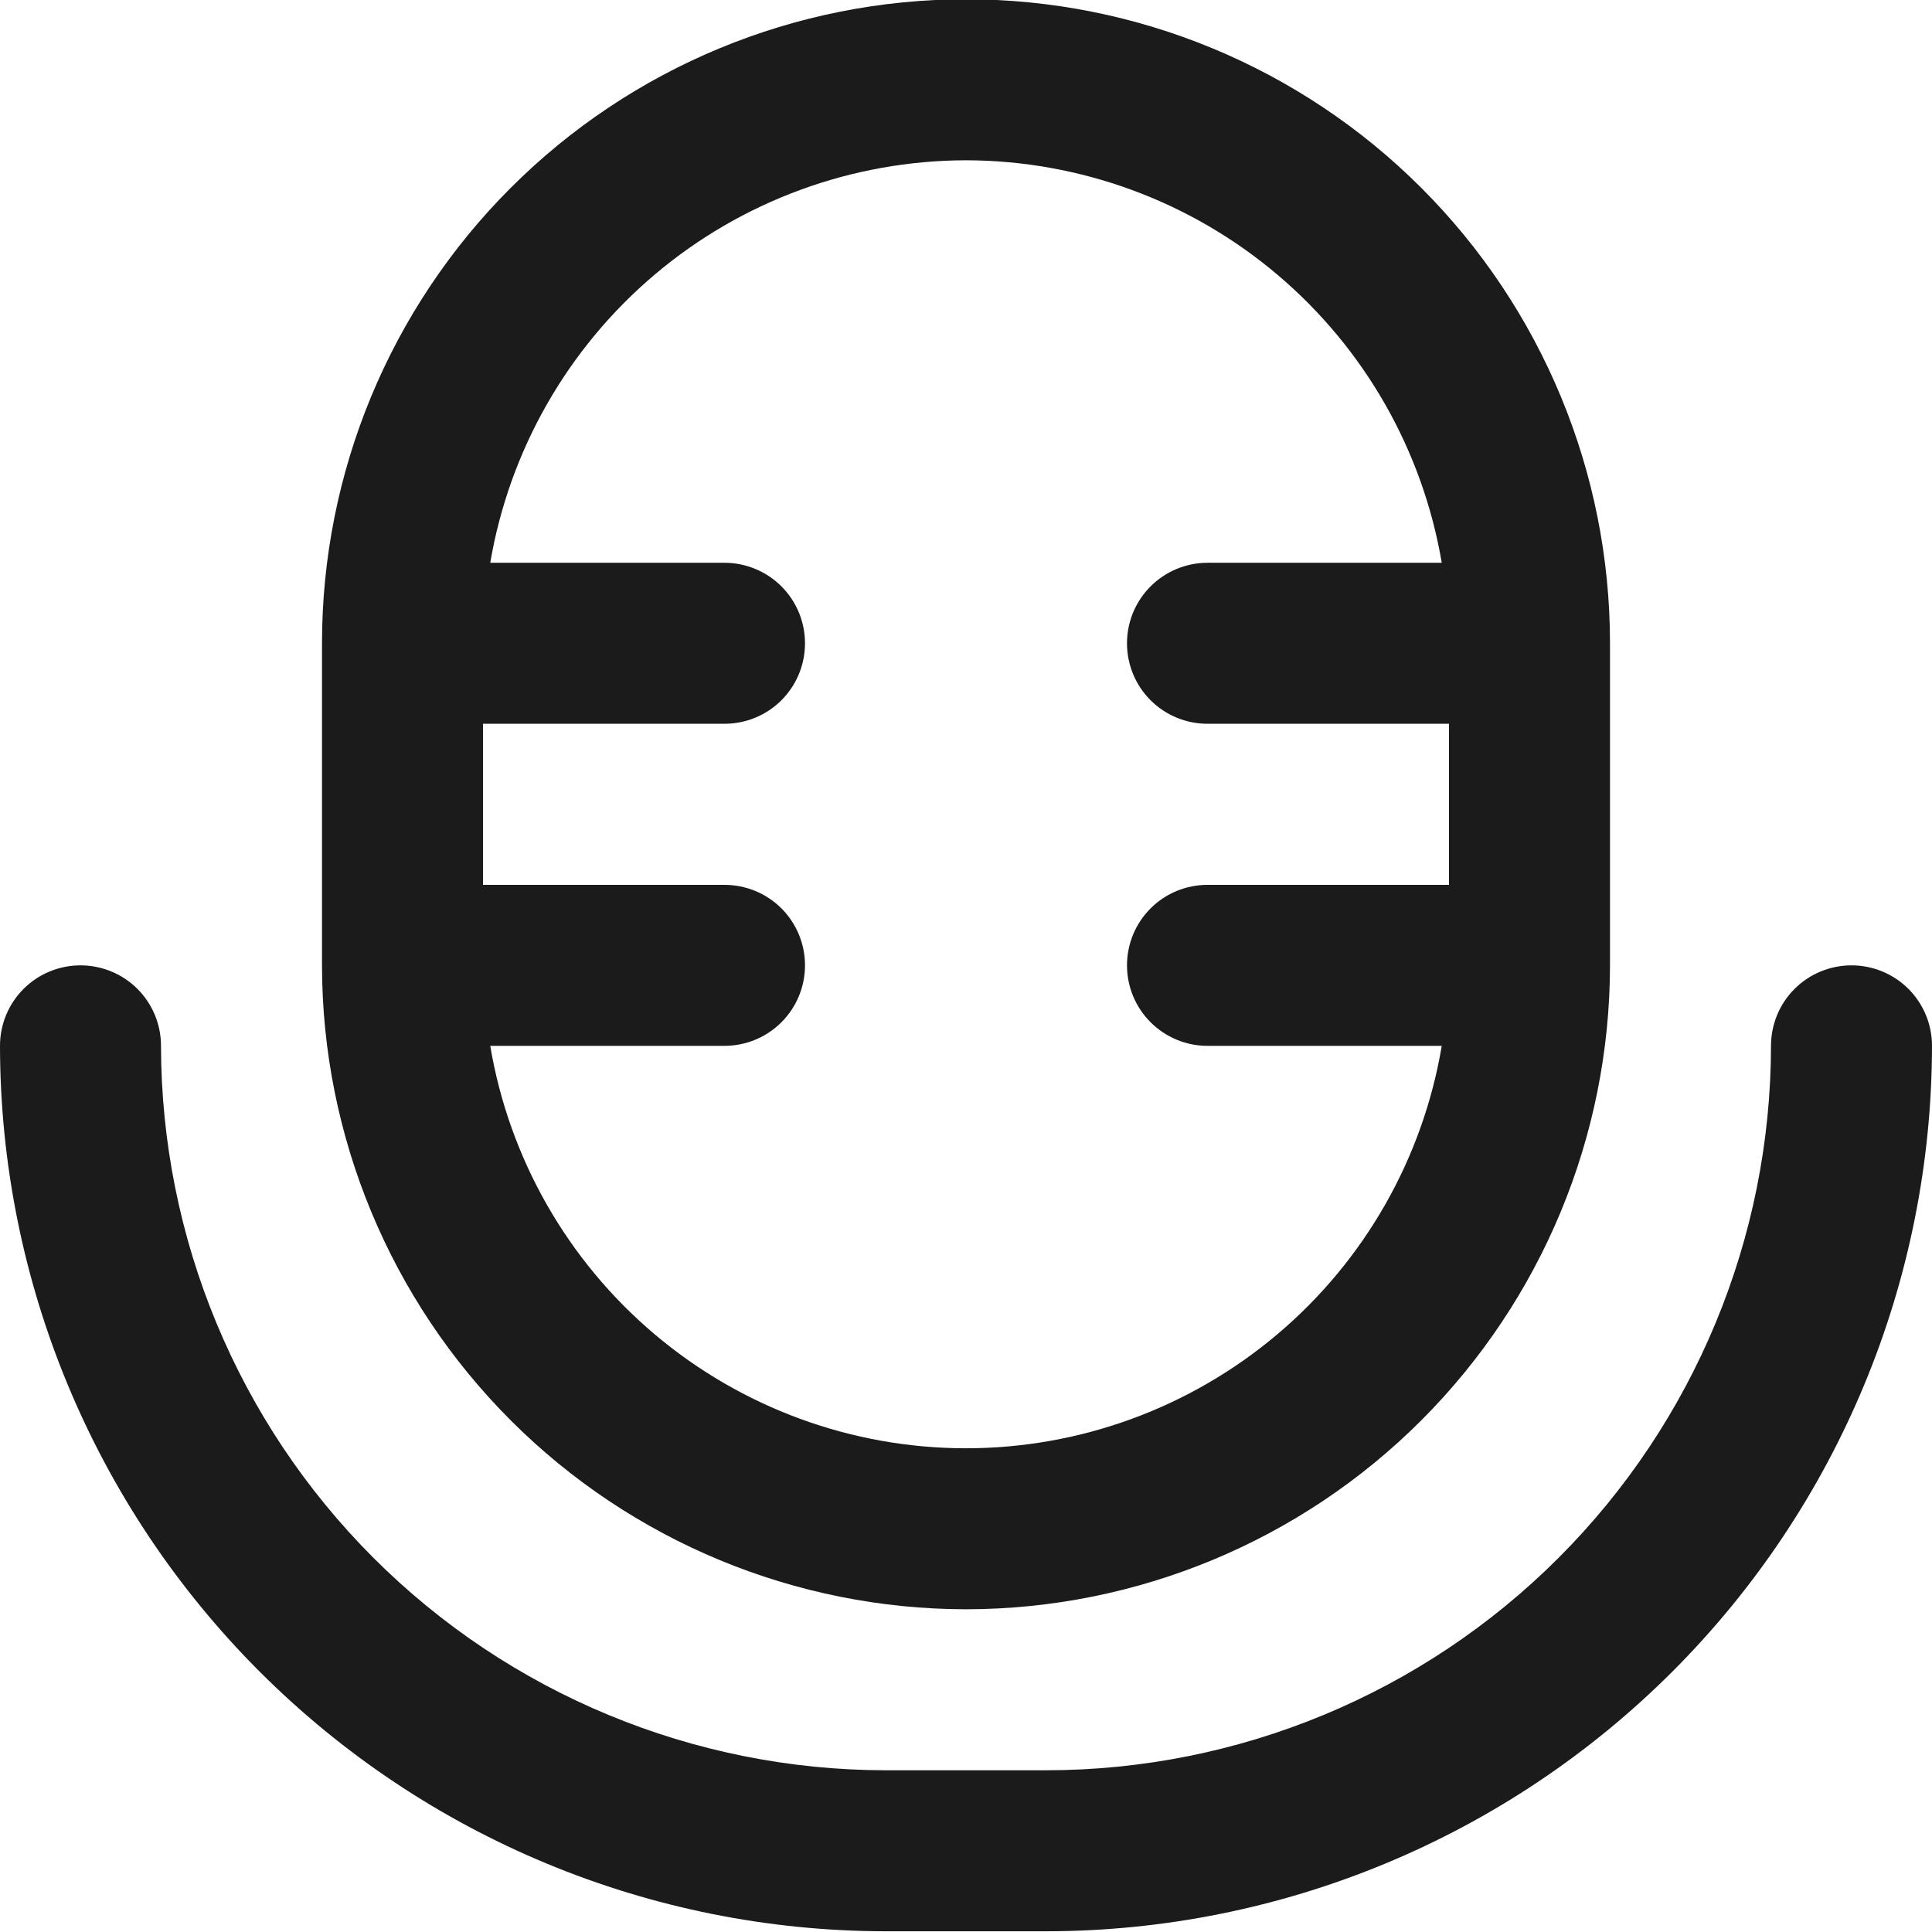 <?xml version="1.0" encoding="UTF-8"?> <svg xmlns="http://www.w3.org/2000/svg" width="24" height="24" viewBox="0 0 24 24" fill="none"><g clip-path="url(#clip0_81_683)"><path d="M12 19.991C14.121 19.989 16.154 19.145 17.654 17.646C19.154 16.146 19.998 14.113 20 11.992V7.991C20 5.87 19.157 3.835 17.657 2.335C16.157 0.834 14.122 -0.009 12 -0.009C9.878 -0.009 7.843 0.834 6.343 2.335C4.843 3.835 4 5.87 4 7.991V11.992C4.002 14.113 4.846 16.146 6.346 17.646C7.846 19.145 9.879 19.989 12 19.991ZM12 1.991C13.417 1.994 14.787 2.497 15.868 3.412C16.95 4.327 17.673 5.595 17.91 6.991H15C14.735 6.991 14.48 7.097 14.293 7.284C14.105 7.472 14 7.726 14 7.991C14 8.257 14.105 8.511 14.293 8.699C14.48 8.886 14.735 8.991 15 8.991H18V10.992H15C14.735 10.992 14.48 11.097 14.293 11.284C14.105 11.472 14 11.726 14 11.992C14 12.257 14.105 12.511 14.293 12.699C14.48 12.886 14.735 12.992 15 12.992H17.91C17.675 14.389 16.952 15.658 15.87 16.573C14.788 17.488 13.417 17.991 12 17.991C10.583 17.991 9.212 17.488 8.13 16.573C7.048 15.658 6.325 14.389 6.09 12.992H9C9.265 12.992 9.52 12.886 9.707 12.699C9.895 12.511 10 12.257 10 11.992C10 11.726 9.895 11.472 9.707 11.284C9.52 11.097 9.265 10.992 9 10.992H6V8.991H9C9.265 8.991 9.52 8.886 9.707 8.699C9.895 8.511 10 8.257 10 7.991C10 7.726 9.895 7.472 9.707 7.284C9.52 7.097 9.265 6.991 9 6.991H6.09C6.327 5.595 7.051 4.327 8.132 3.412C9.213 2.497 10.583 1.994 12 1.991Z" fill="#1B1B1B"></path><path d="M23 11.992C22.735 11.992 22.48 12.097 22.293 12.284C22.105 12.472 22 12.726 22 12.992C21.997 15.378 21.048 17.665 19.361 19.352C17.674 21.04 15.386 21.989 13 21.991H11C8.614 21.988 6.326 21.039 4.639 19.352C2.952 17.665 2.003 15.377 2 12.992C2 12.726 1.895 12.472 1.707 12.284C1.52 12.097 1.265 11.992 1 11.992C0.735 11.992 0.48 12.097 0.293 12.284C0.105 12.472 0 12.726 0 12.992C0.003 15.908 1.163 18.704 3.226 20.766C5.288 22.828 8.084 23.988 11 23.991H13C15.916 23.988 18.712 22.828 20.774 20.766C22.837 18.704 23.997 15.908 24 12.992C24 12.726 23.895 12.472 23.707 12.284C23.52 12.097 23.265 11.992 23 11.992Z" fill="#1B1B1B"></path></g><defs><clipPath id="clip0_81_683"><rect width="24" height="24" fill="white" transform="translate(0 -0.009)"></rect></clipPath></defs></svg> 